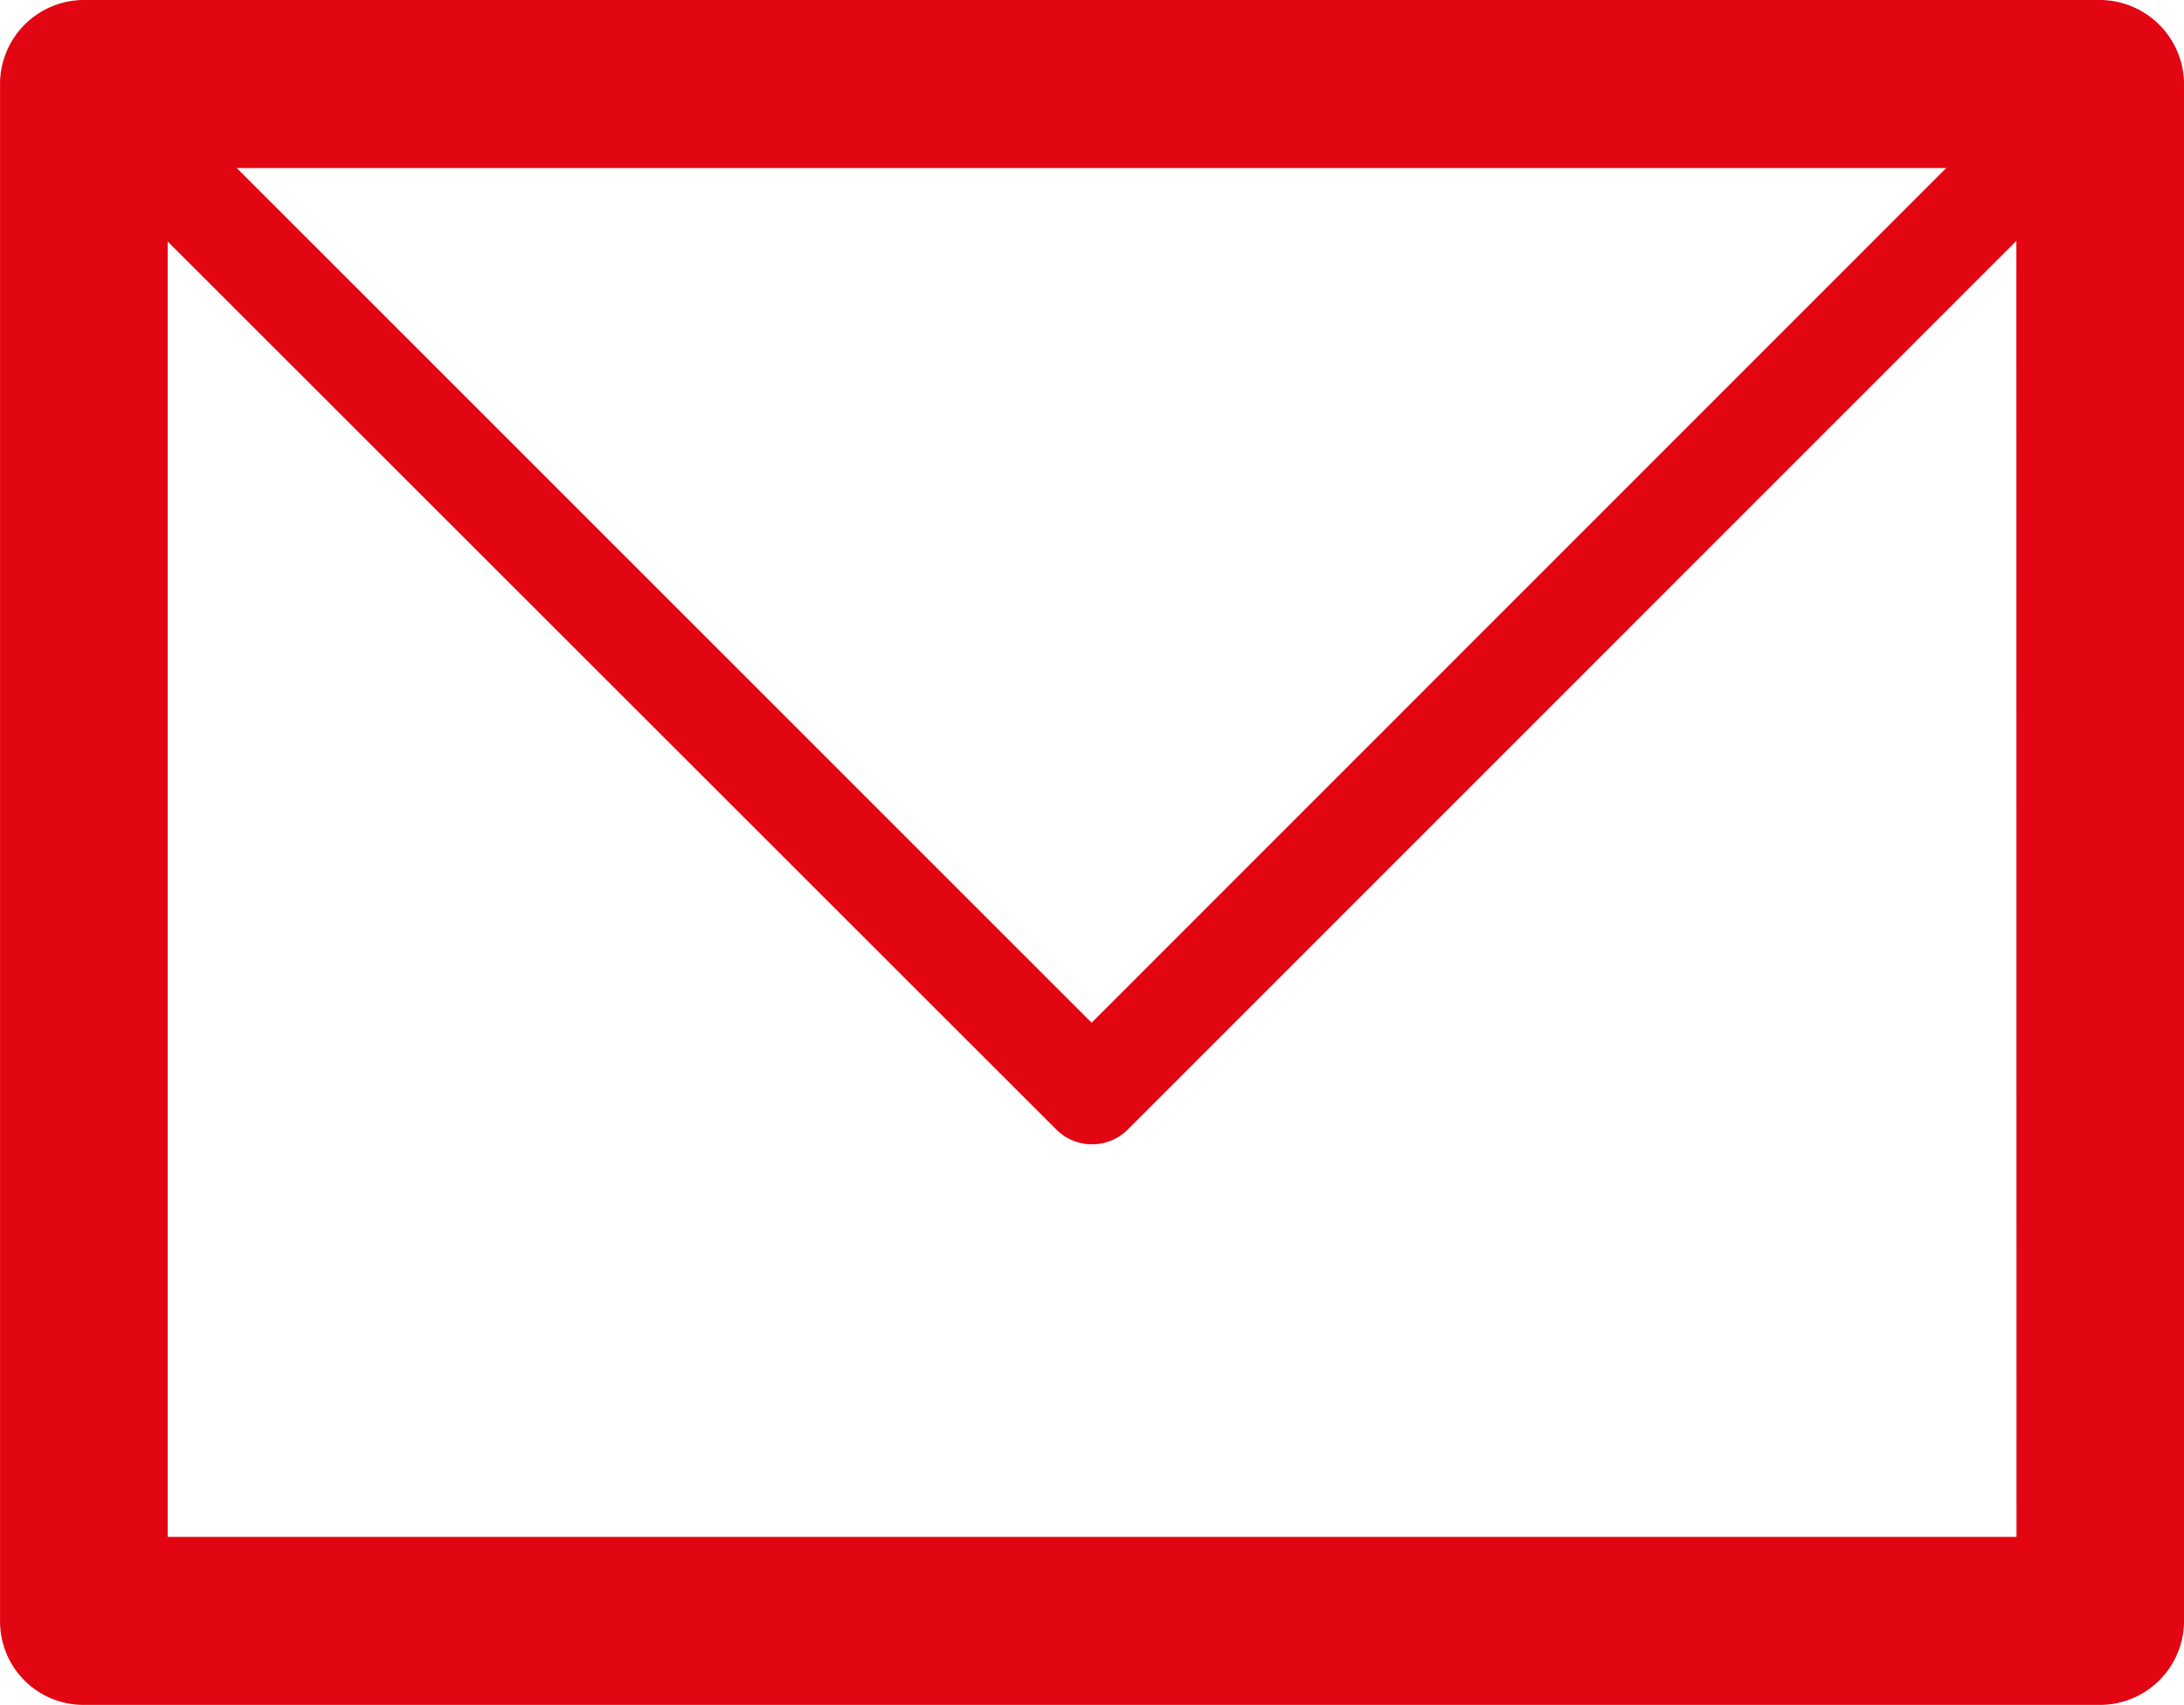 <svg xmlns="http://www.w3.org/2000/svg" xmlns:xlink="http://www.w3.org/1999/xlink" id="Raggruppa_642" data-name="Raggruppa 642" width="47.134" height="36.801" viewBox="0 0 47.134 36.801"><defs><clipPath id="clip-path"><rect id="Rettangolo_533" data-name="Rettangolo 533" width="47.134" height="36.801" fill="none"></rect></clipPath></defs><g id="Raggruppa_641" data-name="Raggruppa 641" clip-path="url(#clip-path)"><path id="Tracciato_3025" data-name="Tracciato 3025" d="M1.808,0H45.325a1.824,1.824,0,0,1,1.809,1.818V34.992A1.816,1.816,0,0,1,45.325,36.8H1.808A1.8,1.8,0,0,1,0,34.992V1.818A1.813,1.813,0,0,1,1.808,0M43.515,5.2h0L24.341,24.378a1.091,1.091,0,0,1-1.548,0L3.618,5.213V33.173h39.9ZM42,3.628H5.11L23.558,22.075Z" transform="translate(0.001 0)" fill="#e20613"></path></g></svg>
